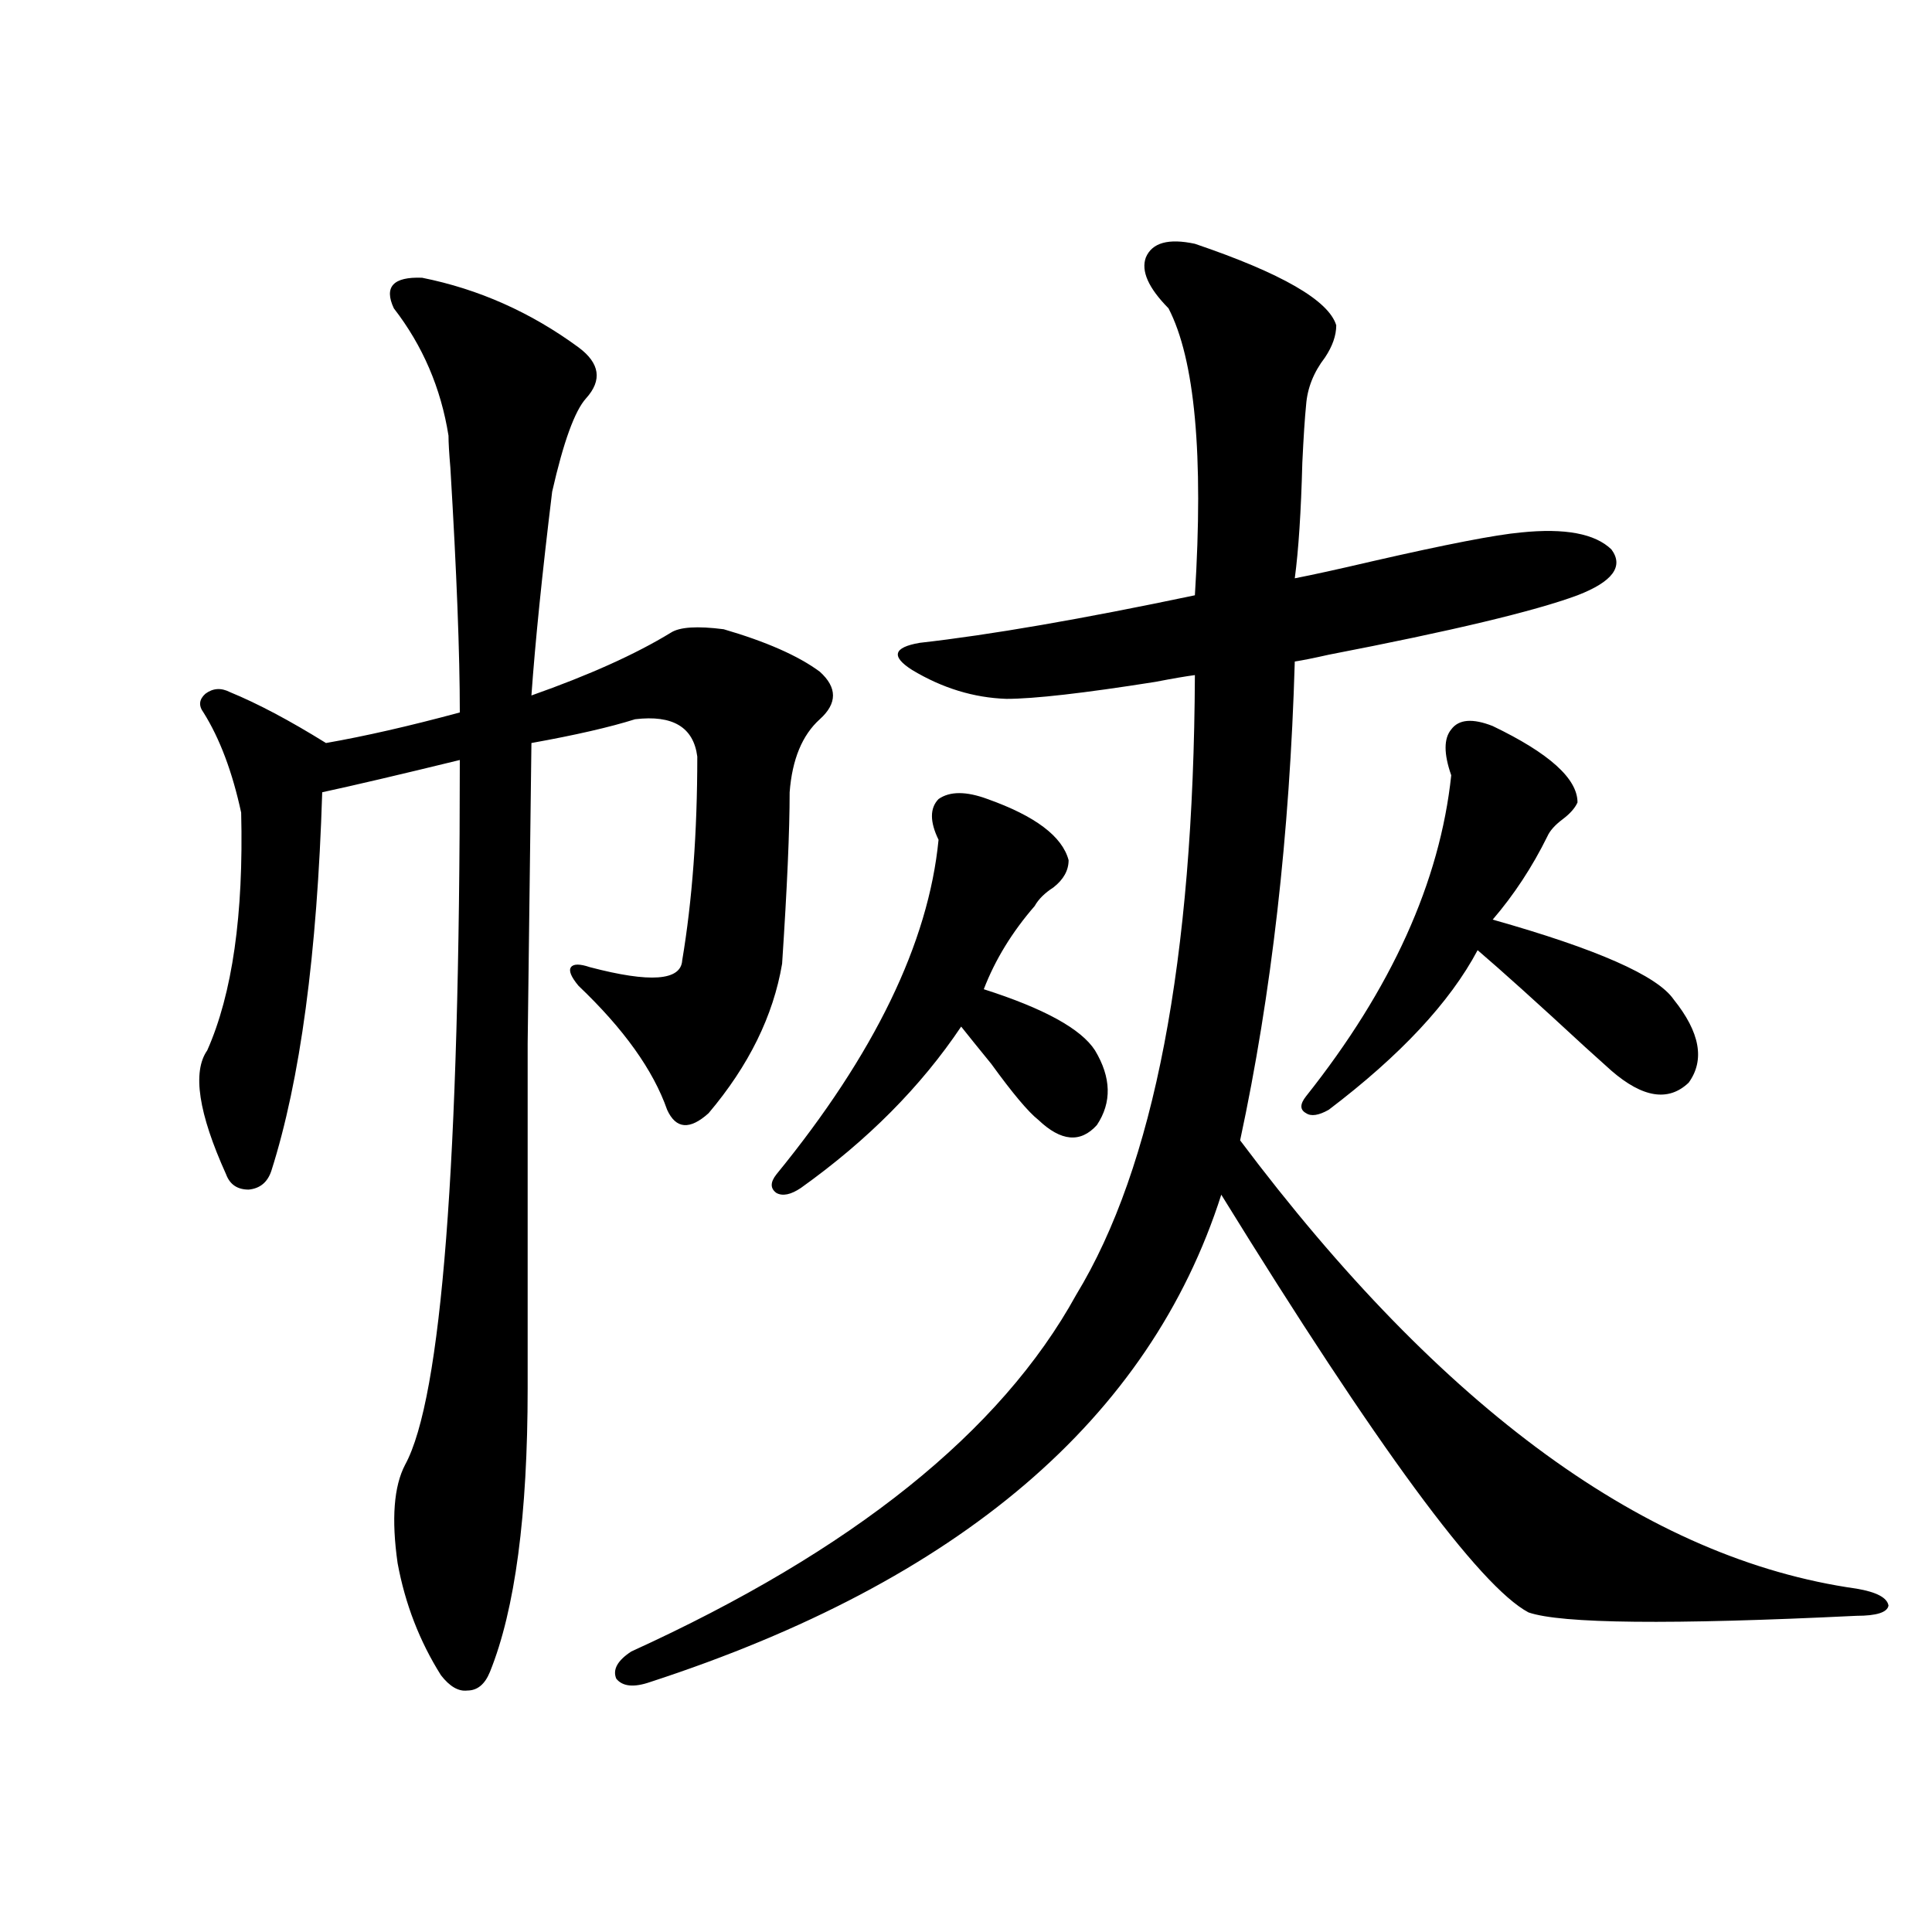 <?xml version="1.0" encoding="utf-8"?>
<!-- Generator: Adobe Illustrator 16.0.0, SVG Export Plug-In . SVG Version: 6.00 Build 0)  -->
<!DOCTYPE svg PUBLIC "-//W3C//DTD SVG 1.1//EN" "http://www.w3.org/Graphics/SVG/1.1/DTD/svg11.dtd">
<svg version="1.1" id="图层_1" xmlns="http://www.w3.org/2000/svg" xmlns:xlink="http://www.w3.org/1999/xlink" x="0px" y="0px"
	 width="1000px" height="1000px" viewBox="0 0 1000 1000" enable-background="new 0 0 1000 1000" xml:space="preserve">
<path d="M218.482,143.762c29.268,5.864,56.249,17.88,80.974,36.035c11.052,8.212,12.348,17.001,3.902,26.367
	c-5.854,6.454-11.707,22.563-17.561,48.34c-5.213,42.778-8.78,77.935-10.731,105.469c29.908-10.547,53.978-21.382,72.193-32.52
	c4.543-2.925,13.658-3.516,27.316-1.758c22.104,6.454,38.688,13.774,49.755,21.973c9.101,8.212,9.101,16.411,0,24.609
	c-9.115,8.212-14.313,20.806-15.609,37.793c0,19.927-1.311,49.521-3.902,88.77c-4.558,26.958-17.24,52.734-38.048,77.344
	c-9.756,8.789-16.92,8.212-21.463-1.758c-7.164-20.503-22.438-41.886-45.853-64.16c-3.902-4.683-5.213-7.91-3.902-9.668
	c1.296-1.758,4.543-1.758,9.756,0c31.219,8.212,47.148,7.031,47.804-3.516c5.198-31.05,7.805-66.206,7.805-105.469
	c-1.951-15.229-12.683-21.671-32.194-19.336c-13.018,4.106-30.898,8.212-53.657,12.305c-0.655,50.399-1.311,102.255-1.951,155.566
	c0,48.642,0,108.105,0,178.418c0,65.63-6.509,114.546-19.512,146.777c-2.606,6.44-6.509,9.668-11.707,9.668
	c-4.558,0.577-9.115-2.06-13.658-7.91c-11.066-17.578-18.536-36.914-22.438-58.008c-3.262-22.852-1.951-39.839,3.902-50.977
	c18.856-34.565,28.292-156.144,28.292-364.746c-31.219,7.622-54.968,13.184-71.218,16.699
	c-2.606,83.798-11.387,149.126-26.341,195.996c-1.951,5.864-5.854,9.091-11.707,9.668c-5.854,0-9.756-2.637-11.707-7.91
	c-14.313-31.641-17.561-53.022-9.756-64.16c13.003-29.292,18.856-70.313,17.561-123.047c-4.558-21.094-11.066-38.37-19.512-51.855
	c-2.606-3.516-2.286-6.729,0.976-9.668c3.902-2.925,8.125-3.214,12.683-0.879c14.299,5.864,30.884,14.653,49.755,26.367
	c20.152-3.516,43.246-8.789,69.267-15.82c0-30.46-1.631-72.647-4.878-126.563c-0.655-7.608-0.976-13.184-0.976-16.699
	c-3.902-24.609-13.338-46.582-28.292-65.918C198.636,148.458,203.514,143.185,218.482,143.762z M618.473,126.184
	c44.877,15.243,69.267,29.306,73.169,42.188c0,5.273-1.951,10.849-5.854,16.699c-5.854,7.622-9.115,15.82-9.756,24.609
	c-0.655,6.454-1.311,16.411-1.951,29.883c-0.655,25.2-1.951,45.126-3.902,59.766c9.101-1.758,22.438-4.683,39.999-8.789
	c38.368-8.789,64.054-13.761,77.071-14.941c22.759-2.335,38.368,0.591,46.828,8.789c6.494,8.789,0.641,16.699-17.561,23.73
	c-22.118,8.212-65.044,18.457-128.777,30.762c-7.805,1.758-13.658,2.938-17.561,3.516c-2.606,89.648-12.042,172.266-28.292,247.852
	c104.708,139.458,211.047,216.802,319.017,232.031c10.396,1.758,15.93,4.683,16.585,8.789c-0.655,3.516-6.188,5.273-16.585,5.273
	c-96.263,4.683-152.847,4.093-169.752-1.758c-25.365-13.485-78.382-85.542-159.021-216.211
	C595.059,734.387,496.524,818.46,336.528,870.617c-8.46,2.925-14.313,2.335-17.561-1.758c-1.951-4.696,0.641-9.38,7.805-14.063
	c114.464-52.144,191.215-113.667,230.238-184.57c40.319-66.206,60.807-173.145,61.462-320.801
	c-4.558,0.591-11.387,1.758-20.487,3.516c-37.072,5.864-62.772,8.789-77.071,8.789c-16.92-0.577-33.17-5.562-48.779-14.941
	c-11.066-7.031-9.756-11.714,3.902-14.063c36.417-4.093,83.9-12.305,142.436-24.609c4.543-72.647,0-122.168-13.658-148.535
	c-10.411-10.547-14.313-19.336-11.707-26.367C596.354,125.606,604.814,123.259,618.473,126.184z M511.158,413.586
	c24.71,8.789,38.688,19.336,41.95,31.641c0,5.273-2.606,9.97-7.805,14.063c-4.558,2.938-7.805,6.152-9.756,9.668
	c-11.707,13.485-20.487,27.837-26.341,43.066c31.219,9.97,50.396,20.517,57.56,31.641c8.445,14.063,8.78,26.958,0.976,38.672
	c-8.46,9.38-18.536,8.501-30.243-2.637c-5.213-4.093-13.338-13.761-24.39-29.004c-7.164-8.789-12.362-15.229-15.609-19.336
	c-20.822,31.063-48.459,58.887-82.925,83.496c-5.213,3.516-9.436,4.395-12.683,2.637c-3.262-2.335-3.262-5.562,0-9.668
	c50.73-62.101,78.688-119.819,83.9-173.145c-4.558-9.366-4.558-16.397,0-21.094C491.646,409.493,500.092,409.493,511.158,413.586z
	 M772.615,375.793c29.268,14.063,43.901,27.246,43.901,39.551c-1.311,2.938-3.902,5.864-7.805,8.789
	c-3.902,2.938-6.509,5.864-7.805,8.789c-7.805,15.82-17.24,30.185-28.292,43.066c53.978,15.243,85.196,29.004,93.656,41.309
	c13.658,17.001,16.25,31.353,7.805,43.066c-10.411,9.97-23.749,7.91-39.999-6.152c-1.951-1.758-6.509-5.851-13.658-12.305
	c-24.725-22.852-43.261-39.551-55.608-50.098c-14.313,26.958-39.999,54.492-77.071,82.617c-5.213,2.938-9.115,3.516-11.707,1.758
	c-3.262-1.758-3.262-4.683,0-8.789c44.222-55.659,69.267-111.03,75.12-166.113c-3.902-11.124-3.902-19.034,0-23.73
	C755.055,372.277,762.204,371.7,772.615,375.793z"/>
</svg>
